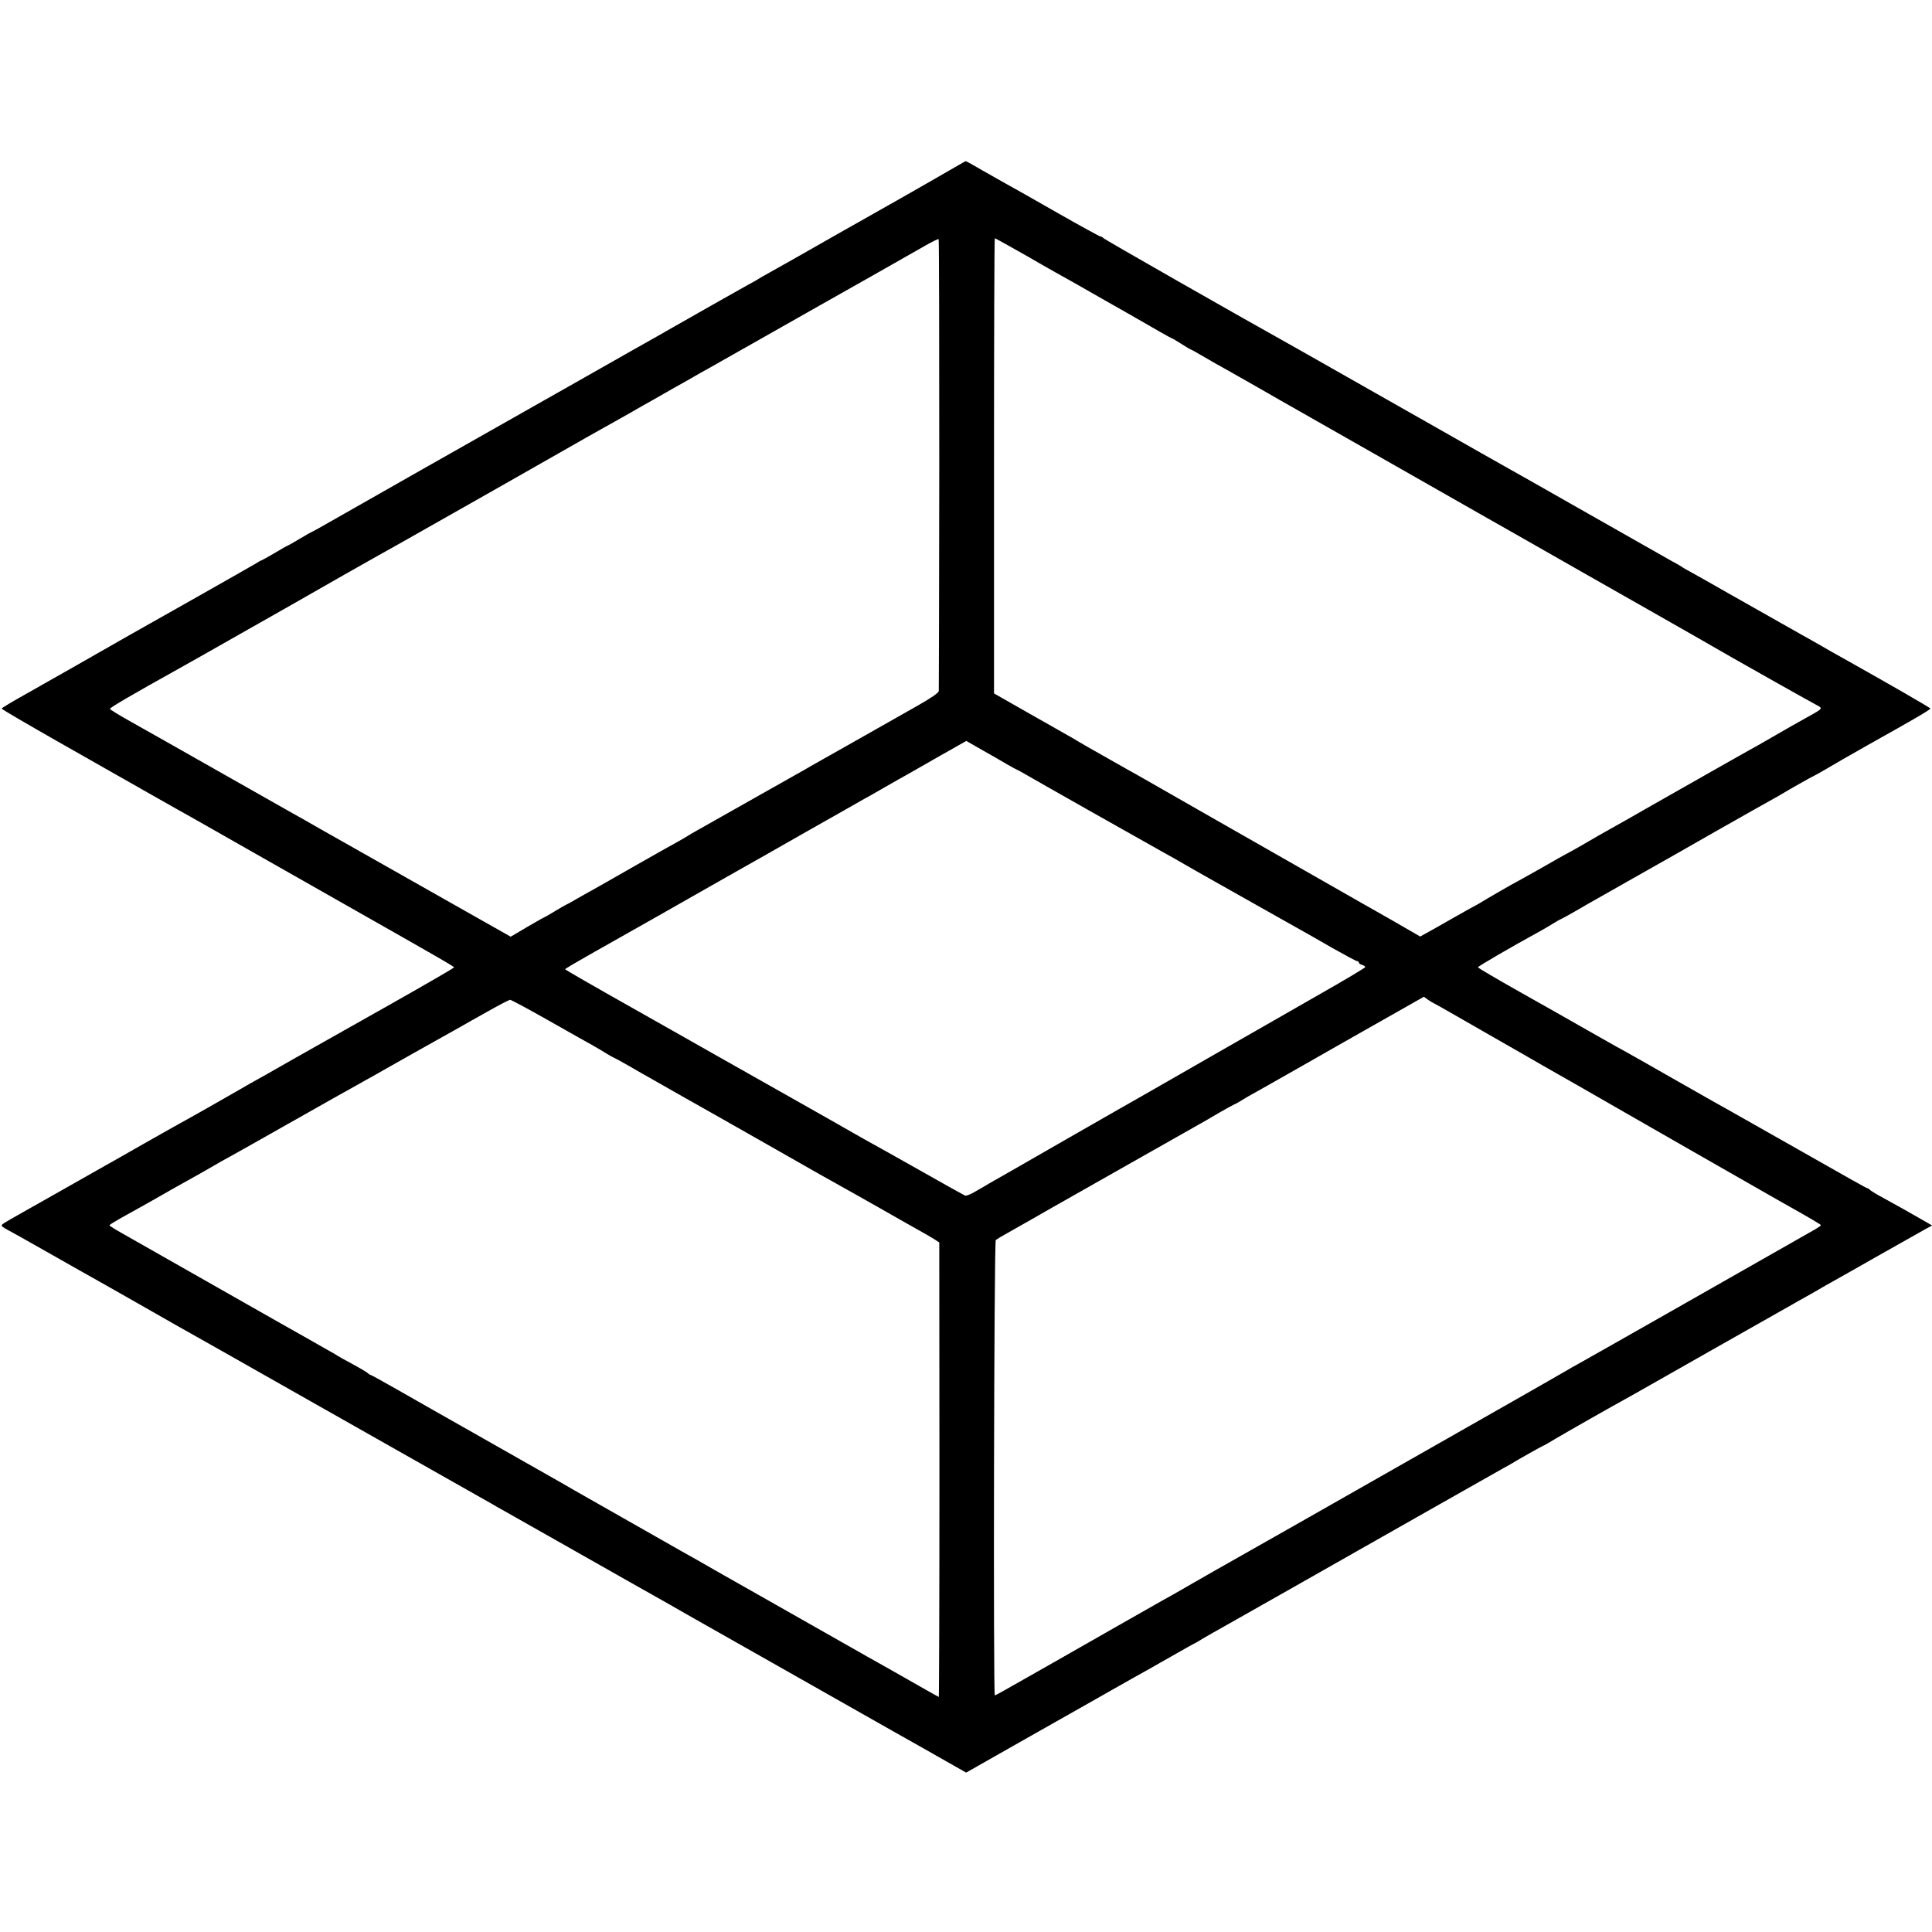 <?xml version="1.0" standalone="no"?>
<!DOCTYPE svg PUBLIC "-//W3C//DTD SVG 20010904//EN"
 "http://www.w3.org/TR/2001/REC-SVG-20010904/DTD/svg10.dtd">
<svg version="1.0" xmlns="http://www.w3.org/2000/svg"
 width="1200pt" height="1200pt" viewBox="0 0 1200 1200"
 preserveAspectRatio="xMidYMid meet">
<g transform="translate(0,1200) scale(0.1,-0.1)"
fill="#000000" stroke="none">
<path d="M5830 10903 c-91 -52 -187 -107 -215 -123 -27 -15 -212 -120 -410
-232 -198 -113 -387 -220 -420 -238 -33 -18 -64 -36 -70 -40 -5 -4 -35 -21
-65 -37 -30 -17 -102 -57 -160 -90 -58 -33 -125 -71 -150 -85 -25 -14 -94 -54
-155 -88 -60 -35 -146 -83 -190 -108 -44 -25 -109 -61 -145 -82 -36 -20 -132
-75 -215 -122 -639 -361 -1526 -865 -1599 -907 -49 -28 -90 -51 -92 -51 -2 0
-38 -20 -80 -45 -41 -25 -77 -45 -79 -45 -2 0 -38 -20 -79 -45 -42 -25 -79
-45 -81 -45 -3 0 -22 -11 -43 -24 -20 -12 -197 -113 -392 -223 -397 -224 -478
-270 -500 -283 -41 -24 -374 -213 -517 -294 -90 -50 -163 -94 -163 -97 0 -4
161 -98 358 -210 196 -111 451 -256 567 -322 116 -66 228 -129 250 -141 22
-13 193 -109 380 -216 187 -106 453 -257 590 -335 596 -338 665 -378 665 -384
0 -3 -172 -103 -381 -221 -210 -118 -483 -273 -608 -343 -124 -71 -251 -143
-281 -159 -30 -17 -68 -39 -85 -49 -110 -63 -238 -136 -285 -162 -30 -16 -104
-58 -165 -92 -156 -89 -176 -100 -215 -122 -19 -11 -87 -50 -150 -85 -63 -36
-198 -112 -300 -170 -102 -58 -205 -116 -230 -130 -92 -52 -110 -63 -110 -70
0 -4 15 -15 32 -24 18 -9 130 -72 248 -139 118 -67 287 -163 375 -212 88 -50
277 -157 420 -239 143 -81 280 -158 305 -172 25 -14 295 -167 600 -340 305
-173 571 -323 590 -334 19 -11 125 -71 235 -133 110 -62 216 -122 235 -133 19
-12 51 -29 70 -40 19 -11 152 -86 295 -167 143 -81 384 -217 535 -303 151 -85
289 -163 305 -173 17 -10 46 -26 65 -37 19 -11 152 -86 295 -167 627 -355 885
-501 955 -541 41 -23 155 -87 253 -143 l178 -101 377 214 c207 117 395 224
417 236 22 12 92 52 155 88 63 36 133 75 155 87 22 13 99 56 171 97 72 41 137
78 145 81 8 4 28 15 44 26 17 10 102 59 190 108 88 50 261 148 385 218 124 70
290 165 370 210 80 45 314 178 520 295 206 117 391 221 410 232 19 10 42 23
50 28 31 20 192 110 195 110 3 0 37 20 77 44 71 42 354 203 433 246 22 12 56
31 75 42 42 24 849 482 903 512 21 12 46 26 55 31 9 6 53 30 97 55 44 25 87
49 96 55 9 5 36 21 60 34 24 13 156 88 295 167 139 78 269 152 289 163 l36 19
-43 25 c-99 57 -197 112 -258 145 -36 19 -72 41 -81 48 -8 8 -18 14 -21 14 -5
0 -89 47 -663 373 -126 72 -264 149 -305 172 -93 53 -111 63 -290 165 -138 79
-174 99 -272 154 -24 12 -117 66 -208 117 -91 52 -281 160 -422 239 -142 80
-258 148 -258 152 0 6 208 127 380 221 30 17 72 41 92 54 21 13 39 23 41 23 2
0 44 23 93 51 49 29 109 63 134 77 25 14 106 60 180 102 74 42 155 88 180 102
25 14 192 108 371 211 180 102 344 195 365 206 22 12 46 26 54 31 24 15 191
110 195 110 2 0 39 21 82 46 43 26 150 87 238 137 223 125 210 118 313 177 50
29 92 55 92 59 0 5 -245 146 -564 325 -28 15 -80 45 -116 66 -36 20 -85 49
-110 62 -65 37 -247 140 -465 263 -104 60 -210 119 -235 133 -25 13 -49 27
-55 32 -5 4 -35 21 -65 37 -30 17 -266 151 -525 298 -258 147 -488 277 -510
289 -71 40 -135 76 -425 241 -726 412 -827 469 -860 488 -366 204 -1206 683
-1208 689 -2 4 -8 8 -14 8 -6 0 -128 67 -272 149 -143 82 -283 161 -311 176
-27 15 -96 54 -152 86 -56 33 -103 59 -105 58 -2 0 -77 -44 -168 -96z m4
-1785 c-1 -766 -2 -1401 -3 -1410 -1 -11 -47 -43 -128 -89 -71 -40 -225 -127
-344 -195 -118 -67 -233 -132 -255 -144 -21 -12 -52 -29 -69 -39 -16 -10 -50
-29 -75 -43 -25 -14 -164 -93 -310 -175 -146 -83 -288 -163 -315 -178 -28 -15
-54 -31 -60 -35 -5 -4 -35 -21 -65 -38 -30 -16 -152 -85 -270 -152 -118 -68
-235 -134 -260 -148 -25 -13 -71 -40 -103 -58 -32 -19 -60 -34 -62 -34 -1 0
-33 -18 -69 -40 -36 -22 -68 -40 -70 -40 -2 0 -49 -27 -104 -59 l-100 -59
-168 95 c-93 53 -189 107 -214 121 -25 14 -157 89 -295 167 -137 78 -270 153
-295 167 -25 14 -115 65 -200 113 -85 49 -168 96 -185 105 -16 9 -219 124
-450 255 -231 131 -478 271 -550 311 -71 40 -131 76 -132 81 -2 7 137 88 426
249 31 17 203 114 382 216 179 102 343 195 365 207 21 12 46 26 54 31 14 9
405 231 590 334 128 72 1013 574 1050 596 37 21 139 80 182 103 26 15 85 48
130 73 46 26 106 60 133 76 28 15 108 61 178 101 71 39 136 77 145 82 9 6 49
28 87 49 39 22 198 112 355 201 157 89 305 173 330 187 56 31 559 316 660 374
41 23 77 41 80 39 3 -2 4 -630 4 -1397z m450 1345 c56 -31 142 -80 191 -109
50 -28 110 -63 135 -76 25 -14 61 -34 80 -45 19 -11 96 -55 170 -97 74 -42
144 -82 155 -88 169 -98 258 -148 261 -148 3 0 30 -16 60 -35 30 -19 56 -35
59 -35 2 0 26 -13 53 -29 26 -15 69 -40 95 -55 26 -14 141 -79 255 -144 114
-66 227 -130 252 -144 25 -14 241 -137 480 -273 239 -136 534 -304 655 -373
121 -69 234 -133 250 -142 17 -9 194 -111 395 -225 201 -114 385 -219 410
-233 48 -27 492 -280 525 -300 60 -35 494 -279 518 -291 40 -21 41 -21 -53
-73 -81 -45 -123 -69 -225 -128 -55 -32 -122 -70 -150 -85 -47 -26 -119 -67
-600 -340 -104 -60 -203 -116 -220 -125 -84 -47 -128 -72 -208 -119 -49 -28
-90 -51 -91 -51 -1 0 -74 -40 -160 -90 -87 -49 -160 -90 -161 -90 -3 0 -192
-109 -225 -130 -8 -5 -35 -20 -60 -33 -25 -14 -61 -34 -80 -45 -19 -11 -79
-45 -132 -75 l-97 -54 -173 100 c-95 54 -191 109 -213 121 -22 13 -220 126
-440 251 -220 125 -416 237 -435 248 -19 11 -129 74 -245 140 -115 66 -226
129 -245 140 -19 10 -107 60 -195 110 -88 49 -171 97 -185 106 -14 8 -41 25
-62 36 -20 11 -130 74 -245 139 l-209 119 0 1413 c0 778 2 1414 5 1414 3 0 50
-26 105 -57z m-33 -3208 c33 -19 62 -35 64 -35 2 0 28 -14 57 -31 56 -33 708
-402 843 -477 44 -24 109 -61 145 -82 64 -37 101 -58 190 -108 25 -14 149 -84
275 -155 127 -72 248 -140 270 -152 22 -12 104 -59 182 -104 78 -44 147 -81
153 -81 5 0 10 -4 10 -9 0 -5 9 -11 20 -14 11 -3 20 -9 20 -14 -1 -4 -132 -83
-293 -174 -161 -92 -458 -262 -662 -379 -203 -117 -388 -222 -410 -235 -22
-12 -242 -138 -490 -280 -247 -142 -463 -266 -480 -275 -16 -10 -54 -32 -84
-49 -29 -18 -59 -30 -67 -27 -7 3 -133 73 -281 157 -147 83 -293 165 -323 181
-30 17 -116 65 -190 108 -74 42 -155 88 -180 102 -25 14 -115 65 -200 113 -85
48 -175 99 -200 113 -25 14 -97 55 -161 91 -64 36 -303 172 -532 301 -229 129
-417 237 -417 240 0 3 82 51 183 108 100 56 270 152 377 213 378 215 635 361
675 383 22 12 155 88 295 168 140 79 278 157 305 173 28 15 95 53 150 85 55
31 120 69 145 82 25 14 116 66 203 116 l159 90 94 -54 c52 -29 122 -69 155
-89z m2654 -1486 c6 -2 155 -87 332 -189 178 -102 331 -189 340 -195 57 -32
400 -228 413 -236 16 -10 981 -562 1071 -613 186 -104 249 -142 249 -146 0 -3
-15 -13 -33 -24 -263 -150 -1436 -817 -1477 -839 -30 -16 -59 -33 -65 -37 -5
-4 -325 -186 -710 -405 -385 -219 -830 -472 -990 -563 -159 -90 -375 -213
-480 -272 -104 -60 -206 -117 -225 -129 -19 -11 -66 -38 -105 -59 -38 -22
-167 -95 -285 -162 -231 -132 -605 -345 -698 -397 -31 -18 -60 -33 -63 -33
-10 0 -5 2818 6 2828 6 5 37 24 70 42 33 19 101 57 150 85 50 29 194 111 320
182 127 72 329 186 450 255 121 69 240 136 265 150 25 14 85 48 133 77 49 28
91 51 93 51 2 0 21 10 42 23 20 13 66 40 102 59 36 20 283 160 549 312 l485
275 25 -18 c14 -10 31 -20 36 -22z m-5497 -108 c125 -71 250 -141 277 -156 28
-16 67 -39 87 -52 21 -12 40 -23 42 -23 2 0 44 -23 93 -51 48 -28 108 -62 133
-76 25 -14 113 -64 195 -111 83 -47 170 -96 195 -110 44 -25 425 -241 665
-378 66 -37 134 -75 150 -84 17 -9 112 -63 213 -120 101 -58 211 -120 245
-139 34 -19 78 -44 97 -56 l34 -22 1 -1411 c0 -777 -2 -1412 -4 -1412 -2 0
-133 74 -271 153 -19 11 -69 39 -110 62 -41 23 -93 52 -115 65 -22 12 -76 43
-120 68 -44 25 -224 127 -400 227 -176 100 -340 193 -365 207 -25 14 -77 44
-117 67 -39 22 -87 49 -105 59 -143 81 -573 326 -658 374 -58 34 -125 72 -150
86 -25 14 -191 108 -370 210 -179 101 -343 194 -365 207 -22 12 -116 66 -209
119 -93 53 -171 96 -174 96 -3 0 -13 6 -21 14 -9 7 -52 32 -96 56 -44 23 -84
46 -90 50 -5 4 -32 20 -60 35 -27 16 -162 92 -300 170 -438 249 -897 510 -977
555 -43 24 -78 46 -78 49 0 4 33 24 72 46 94 52 173 96 220 123 66 38 101 58
198 112 52 29 120 67 150 85 30 18 80 46 110 62 49 27 212 119 325 183 22 13
60 34 85 48 25 14 90 51 145 82 55 31 127 72 160 90 33 18 75 42 93 52 17 10
49 28 70 39 20 12 143 81 272 154 129 72 255 143 280 157 25 14 101 58 170 96
69 39 131 71 138 72 7 0 115 -58 240 -129z"/>
</g>
</svg>
